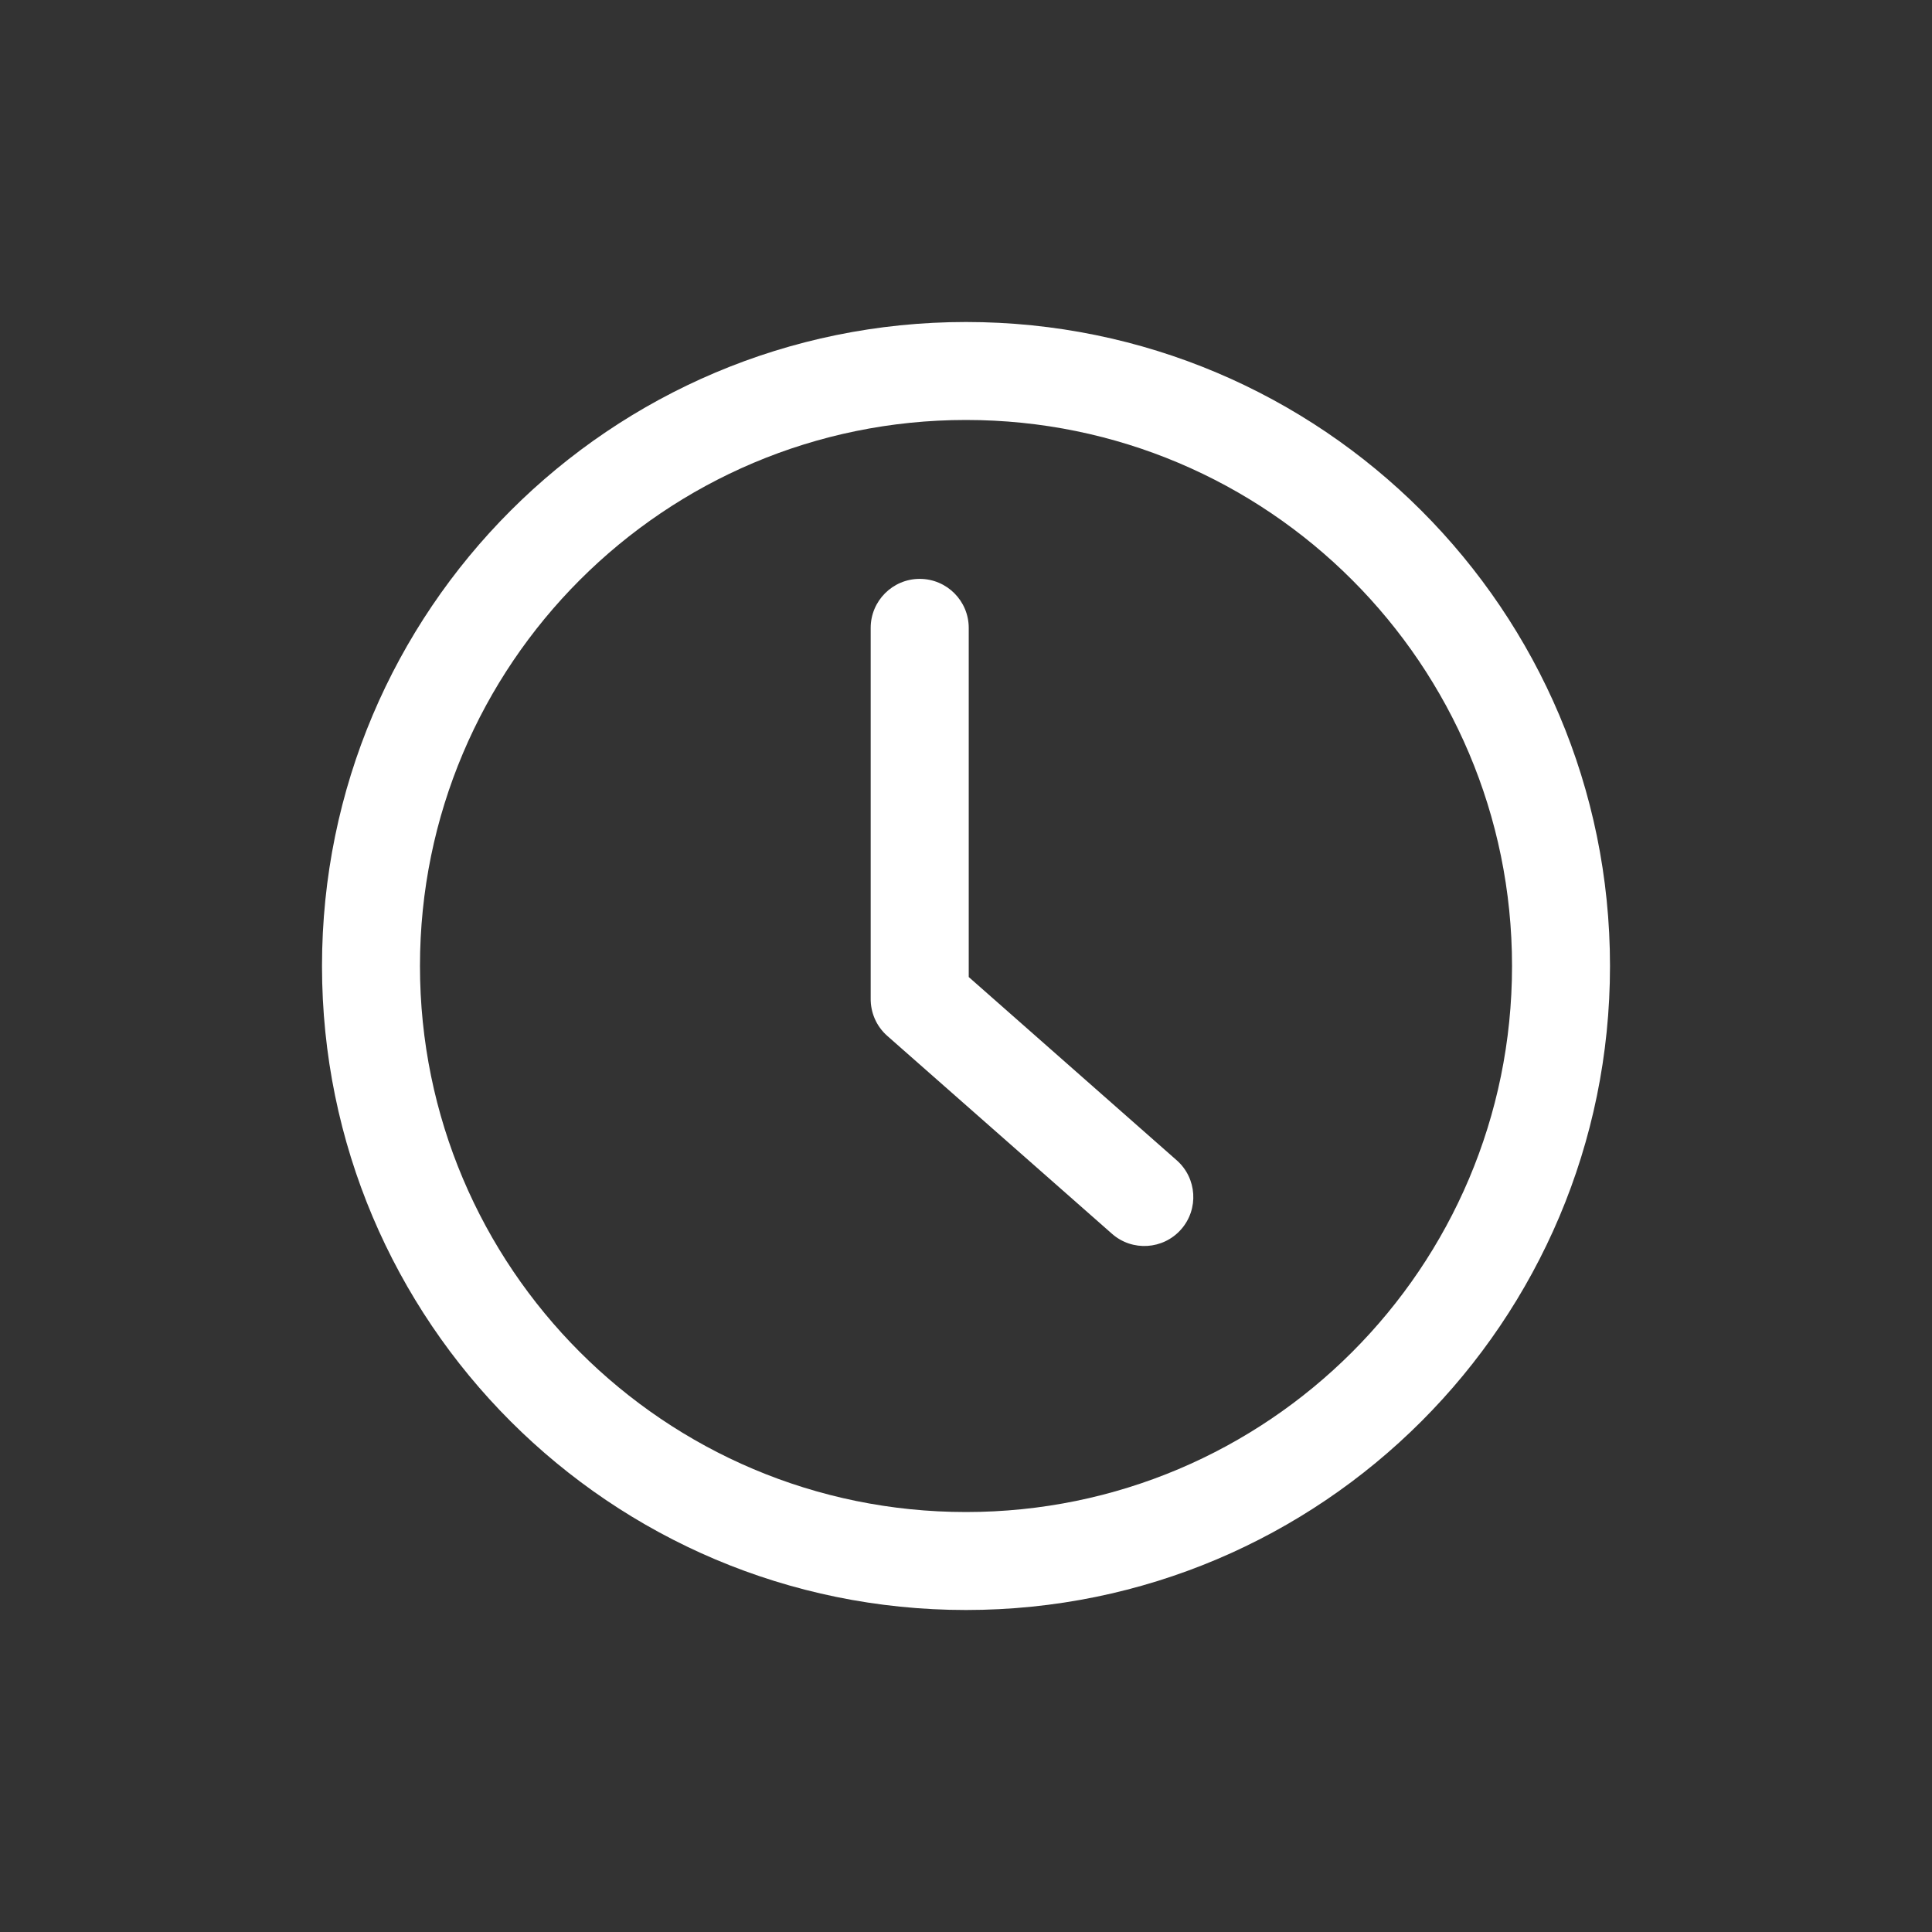 <svg width="24" height="24" viewBox="0 0 24 24" fill="none" xmlns="http://www.w3.org/2000/svg">
<rect x="0" y="0" width="24" height="24" fill="#333333" stroke="none"/>
<path fill-rule="evenodd" clip-rule="evenodd" d="M12 5.217C8.254 5.217 5.217 8.254 5.217 12C5.217 15.746 8.254 18.783 12 18.783C15.746 18.783 18.783 15.746 18.783 12C18.783 8.254 15.746 5.217 12 5.217ZM4 12C4 7.582 7.582 4 12 4C16.418 4 20 7.582 20 12C20 16.418 16.418 20 12 20C7.582 20 4 16.418 4 12ZM11.425 7.191C11.761 7.191 12.034 7.464 12.034 7.8V12.137L14.617 14.413C14.87 14.635 14.894 15.02 14.672 15.272C14.45 15.524 14.065 15.549 13.813 15.326L11.023 12.869C10.883 12.746 10.813 12.573 10.816 12.4C10.816 12.396 10.816 12.392 10.816 12.388V7.8C10.816 7.464 11.089 7.191 11.425 7.191Z" fill="#fff"/>
</svg>
